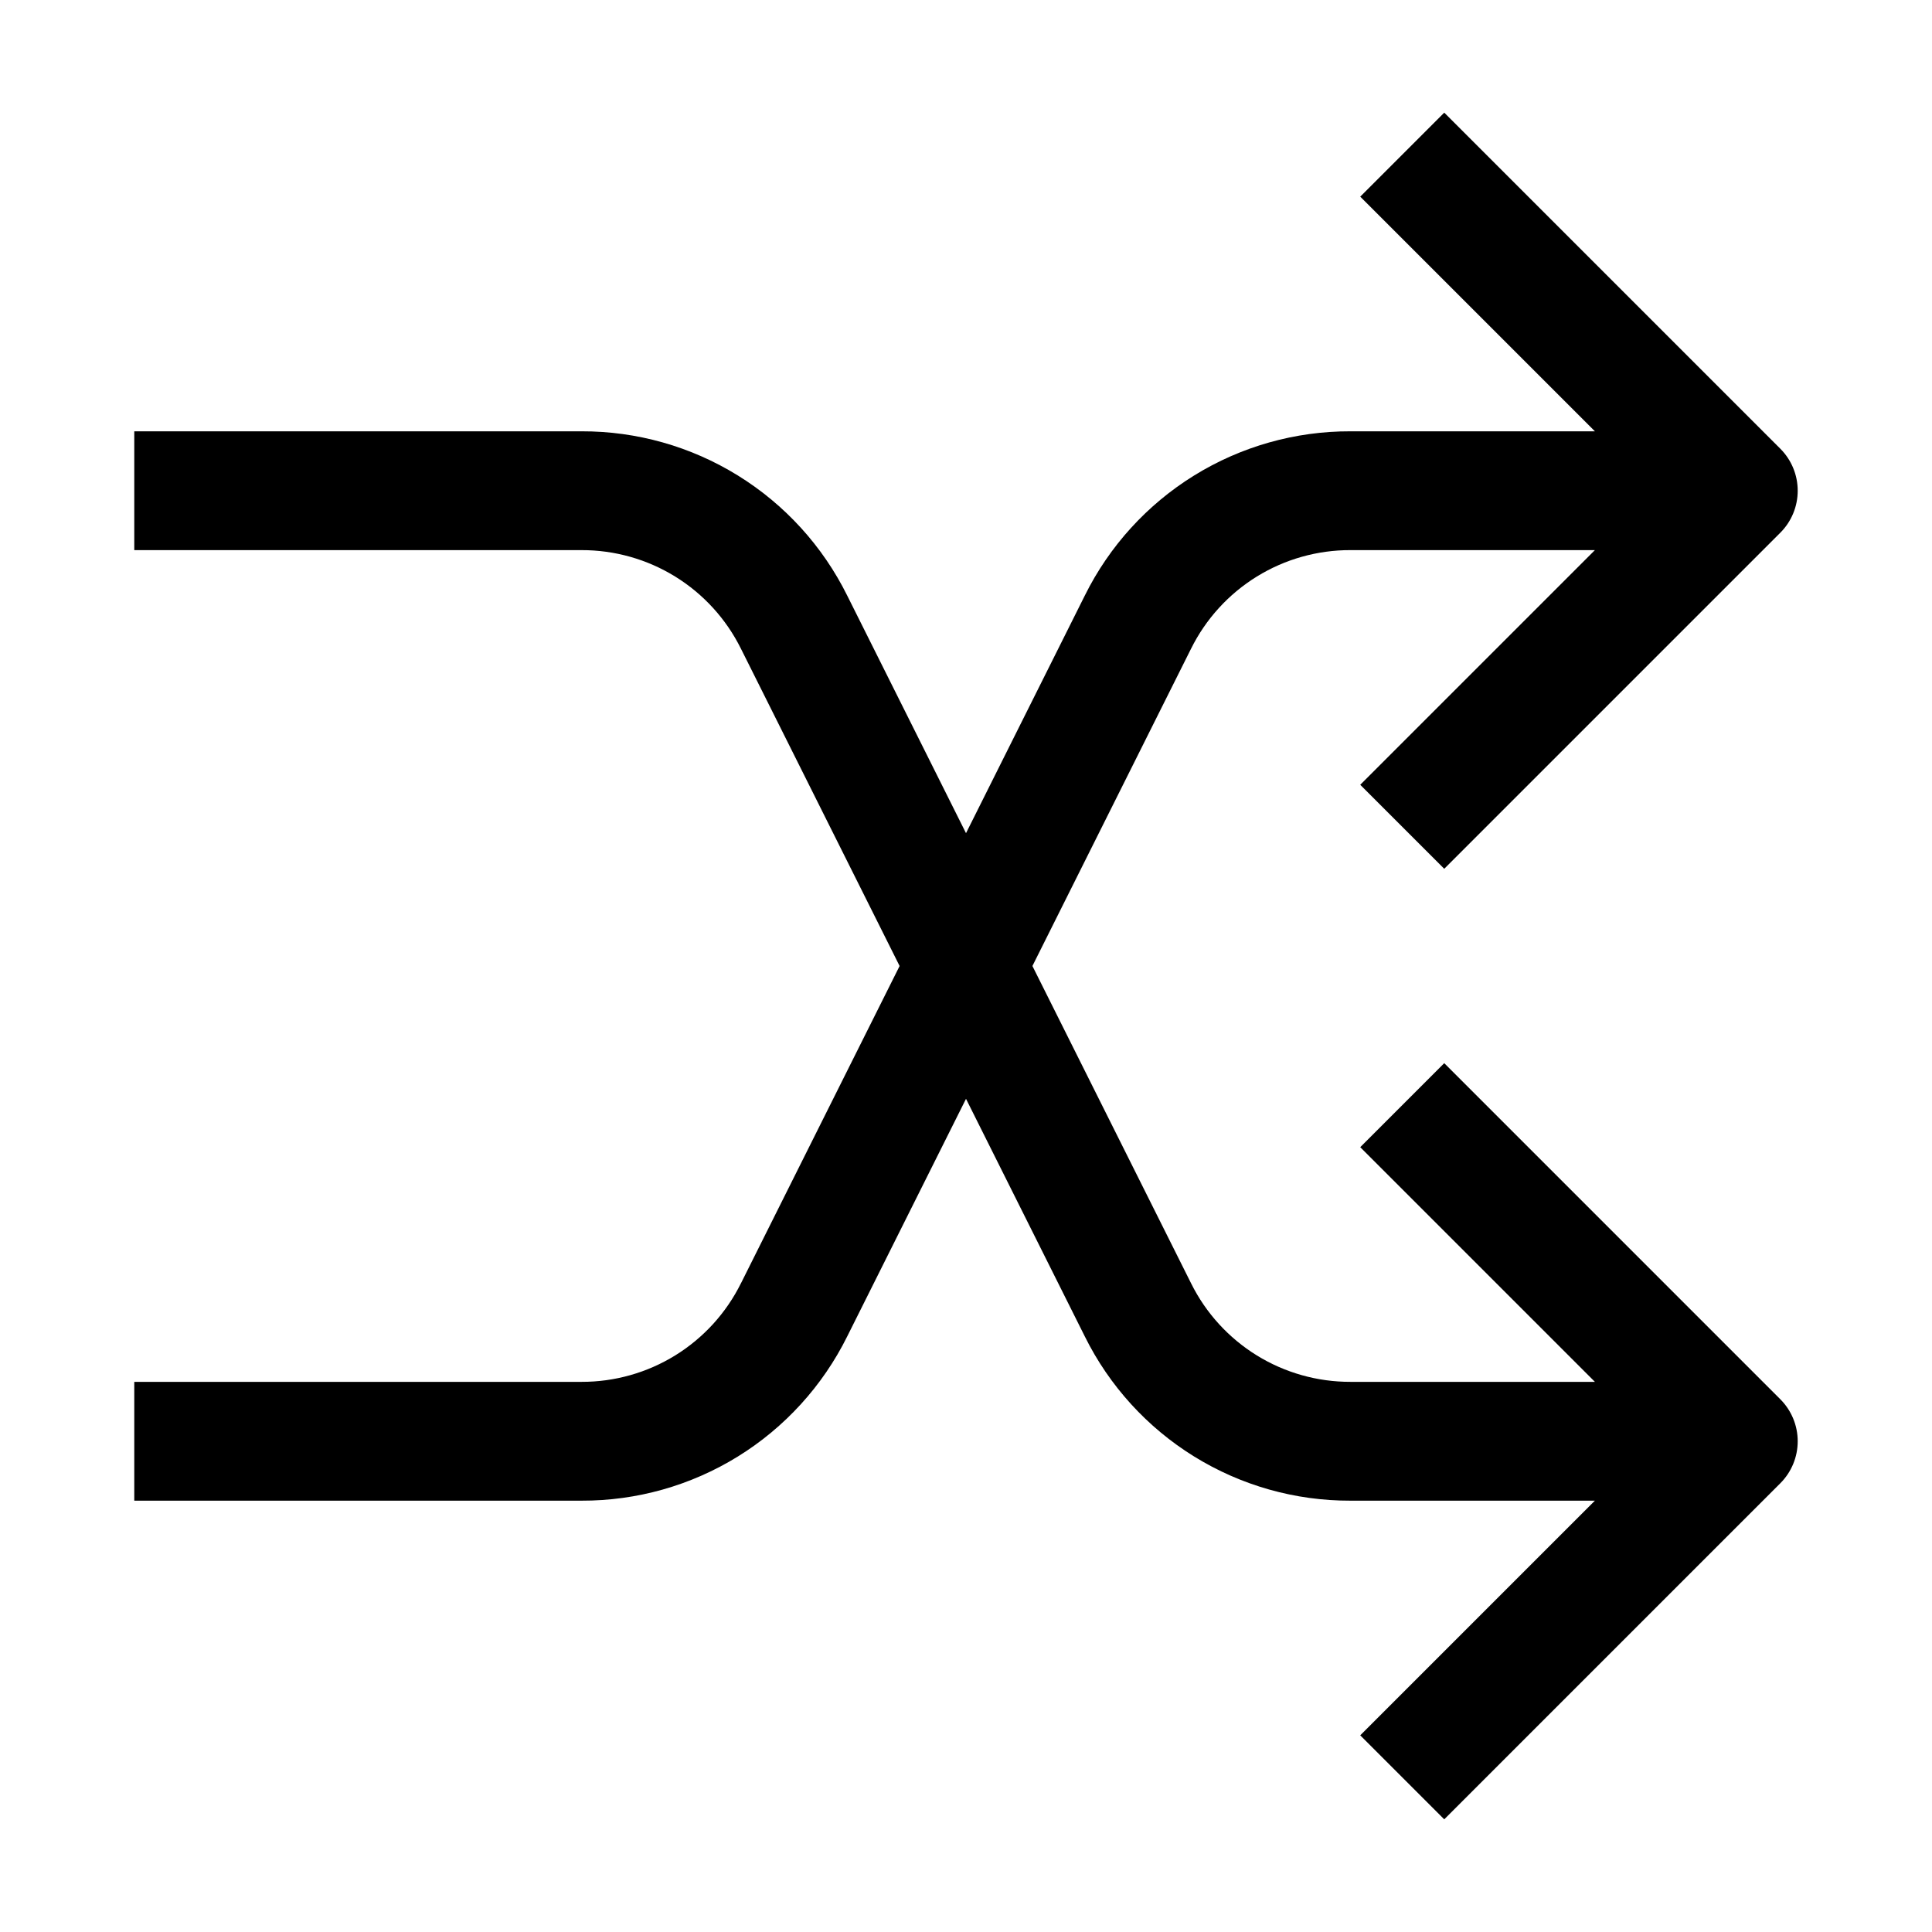 <?xml version="1.0" encoding="UTF-8"?>
<!-- Uploaded to: ICON Repo, www.svgrepo.com, Generator: ICON Repo Mixer Tools -->
<svg fill="#000000" width="800px" height="800px" version="1.1" viewBox="144 144 512 512" xmlns="http://www.w3.org/2000/svg">
 <path d="m526.74 425.75-22.262 22.266 62.188 62.188h-64.77c-8.777 0.023-17.383-2.406-24.848-7.019s-13.492-11.223-17.395-19.086l-42.051-84.102 42.051-84.105c3.902-7.859 9.93-14.473 17.395-19.086 7.465-4.613 16.07-7.043 24.848-7.019h64.77l-62.188 62.188 22.262 22.262 89.062-89.062c2.953-2.949 4.609-6.953 4.609-11.129s-1.656-8.18-4.609-11.133l-89.062-89.062-22.262 22.262 62.188 62.188h-64.77c-14.629-0.047-28.98 4.008-41.422 11.699-12.445 7.691-22.484 18.711-28.984 31.82l-31.488 62.977-31.488-62.977c-6.5-13.109-16.543-24.129-28.984-31.82-12.445-7.691-26.797-11.746-41.426-11.699h-118.52v31.488h118.52c8.777-0.023 17.383 2.406 24.852 7.019 7.465 4.613 13.488 11.227 17.391 19.086l42.055 84.105-42.051 84.105-0.004-0.004c-3.902 7.863-9.926 14.473-17.391 19.086-7.469 4.613-16.074 7.043-24.852 7.019h-118.52v31.488h118.52c14.629 0.047 28.98-4.004 41.426-11.695 12.441-7.691 22.484-18.715 28.984-31.82l31.488-62.977 31.488 62.977c6.5 13.105 16.539 24.129 28.984 31.82 12.441 7.691 26.793 11.742 41.422 11.695h64.77l-62.188 62.188 22.262 22.262 89.062-89.062c2.953-2.953 4.609-6.957 4.609-11.133 0-4.172-1.656-8.176-4.609-11.129z"/>
</svg>